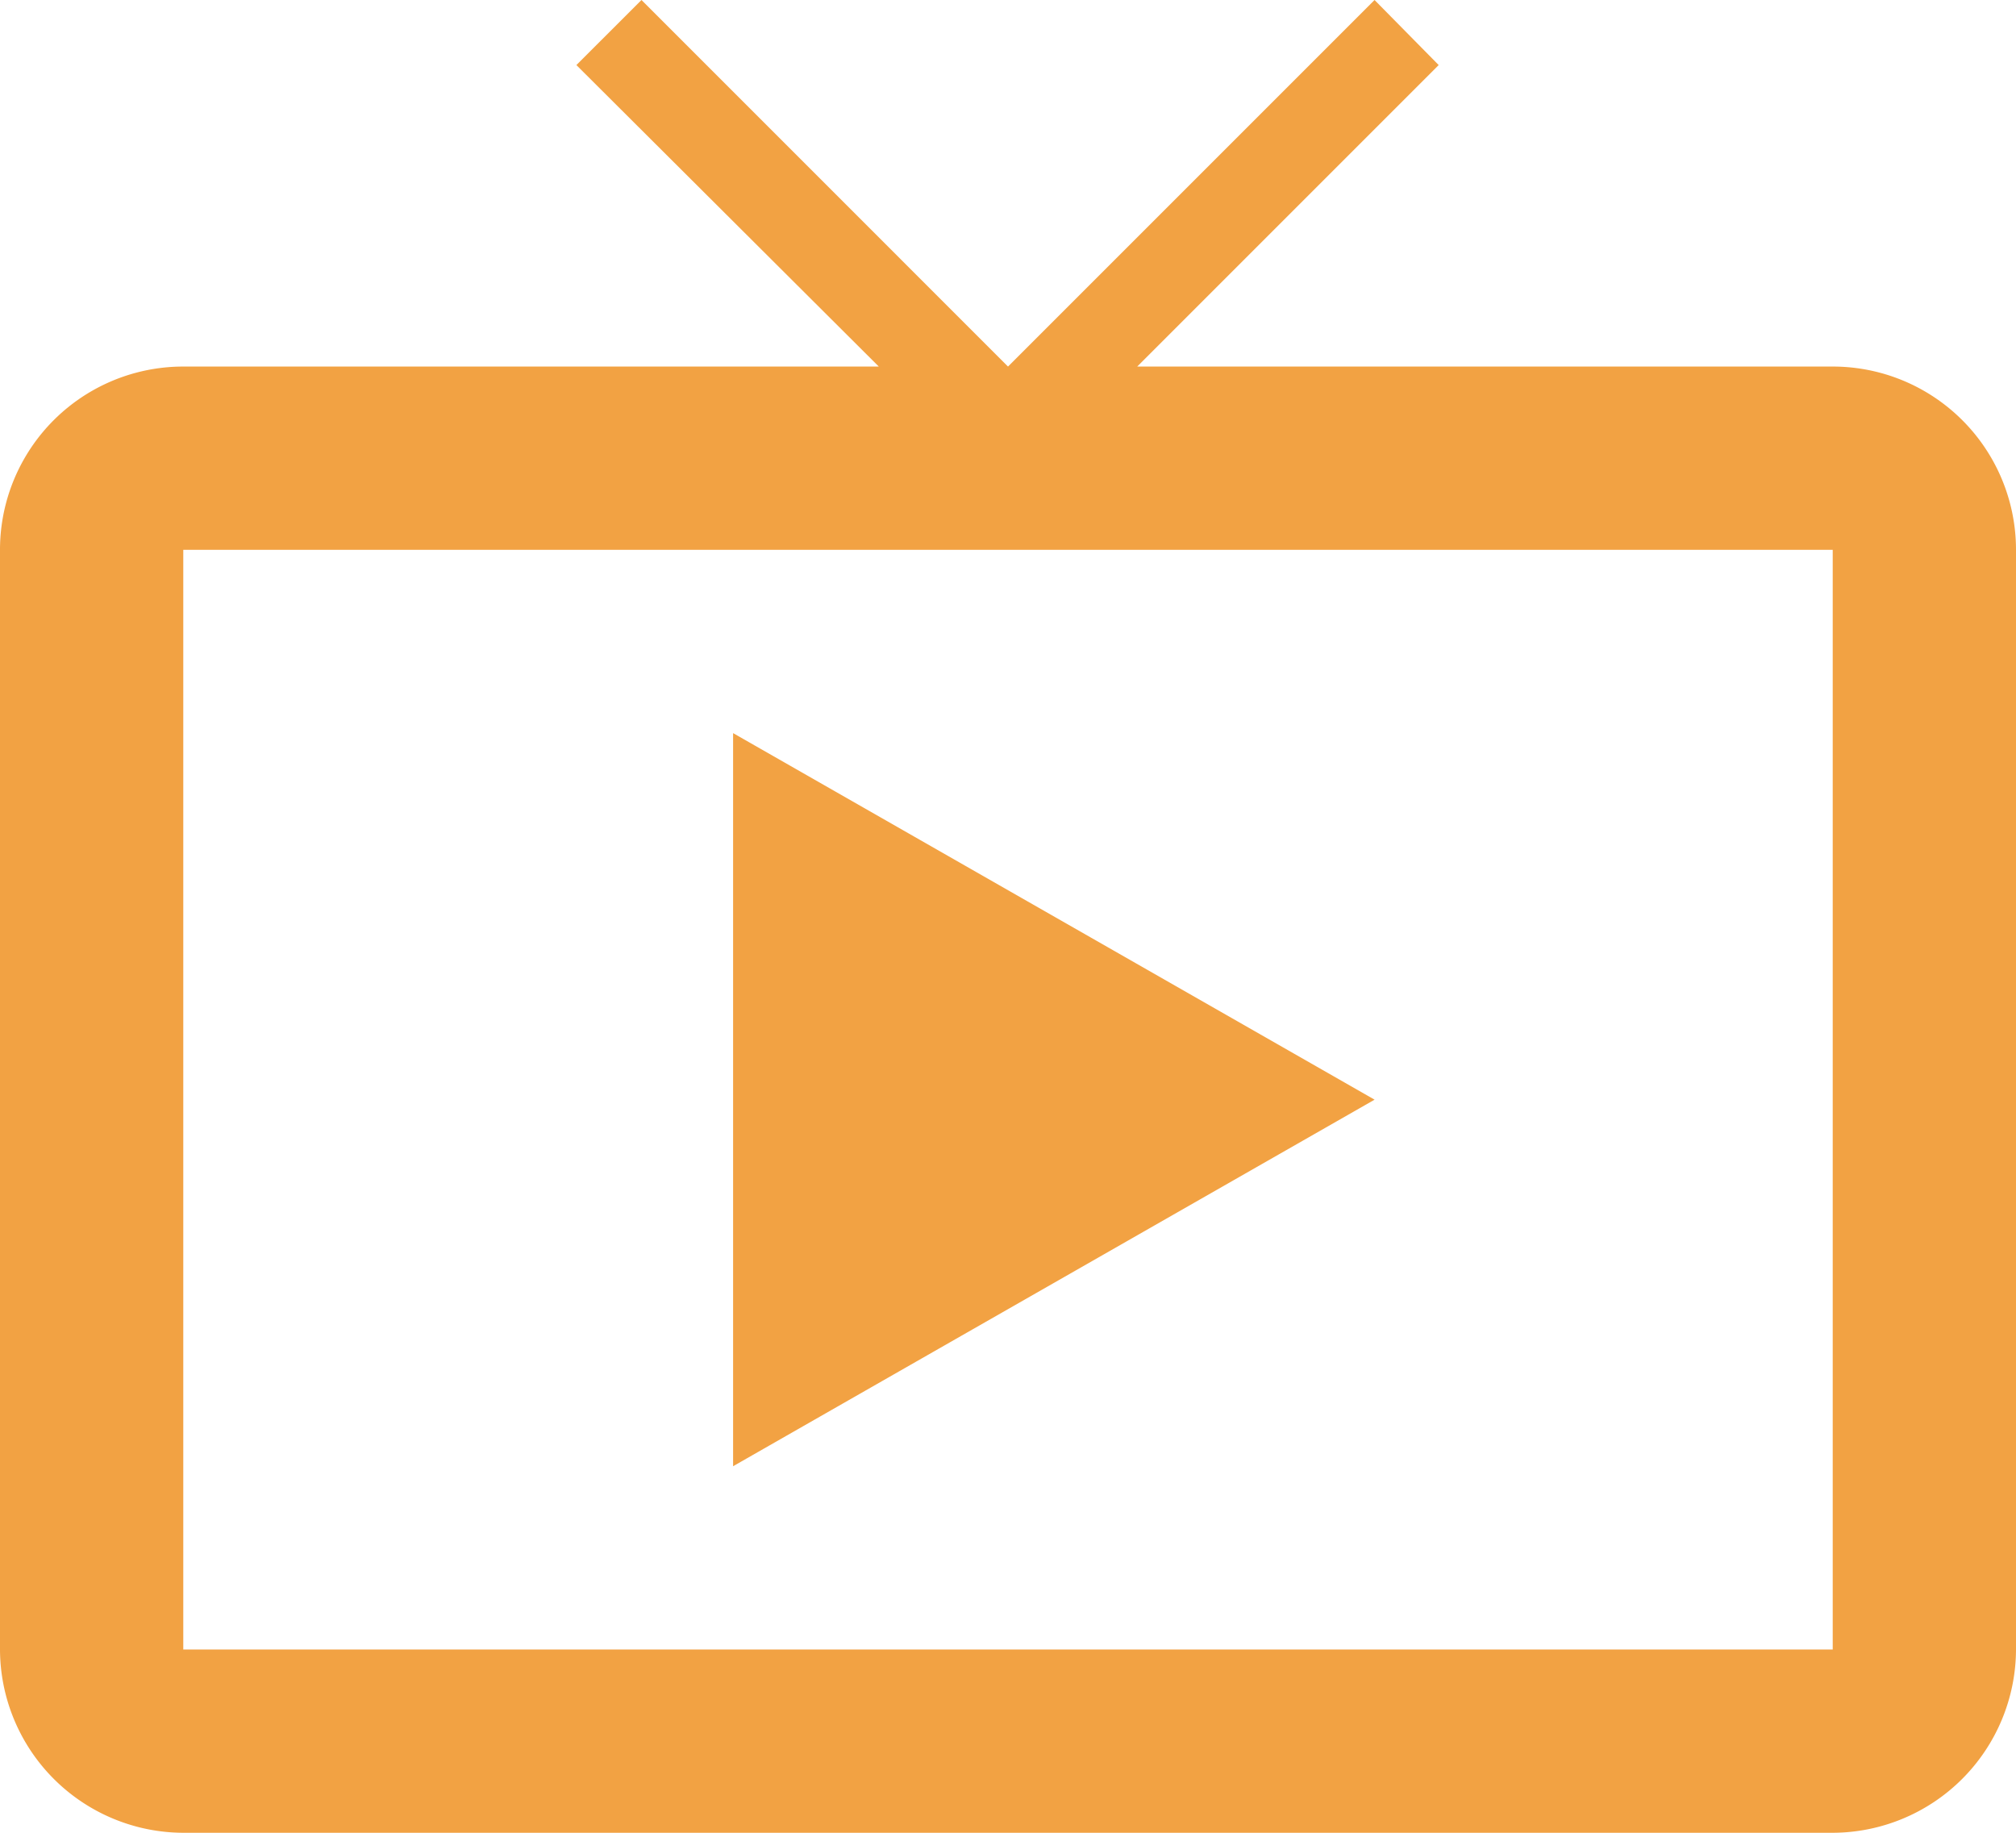 <svg xmlns="http://www.w3.org/2000/svg" width="194.534" height="176.849" viewBox="0 0 194.534 176.849">
  <path id="Icon_material-live-tv" data-name="Icon material-live-tv" d="M178.349,38.37H111.235L140.326,9.278,134.137,3,98.767,38.37,63.4,3,57.119,9.278,86.3,38.37H19.185A17.68,17.68,0,0,0,1.5,56.055V162.164a17.737,17.737,0,0,0,17.685,17.685H178.349a17.737,17.737,0,0,0,17.685-17.685V56.055A17.68,17.68,0,0,0,178.349,38.37Zm0,123.794H19.185V56.055H178.349ZM72.24,73.74v70.74l61.9-35.37Z" transform="translate(-1.5 -3)" fill="#f2a243"/>
</svg>
